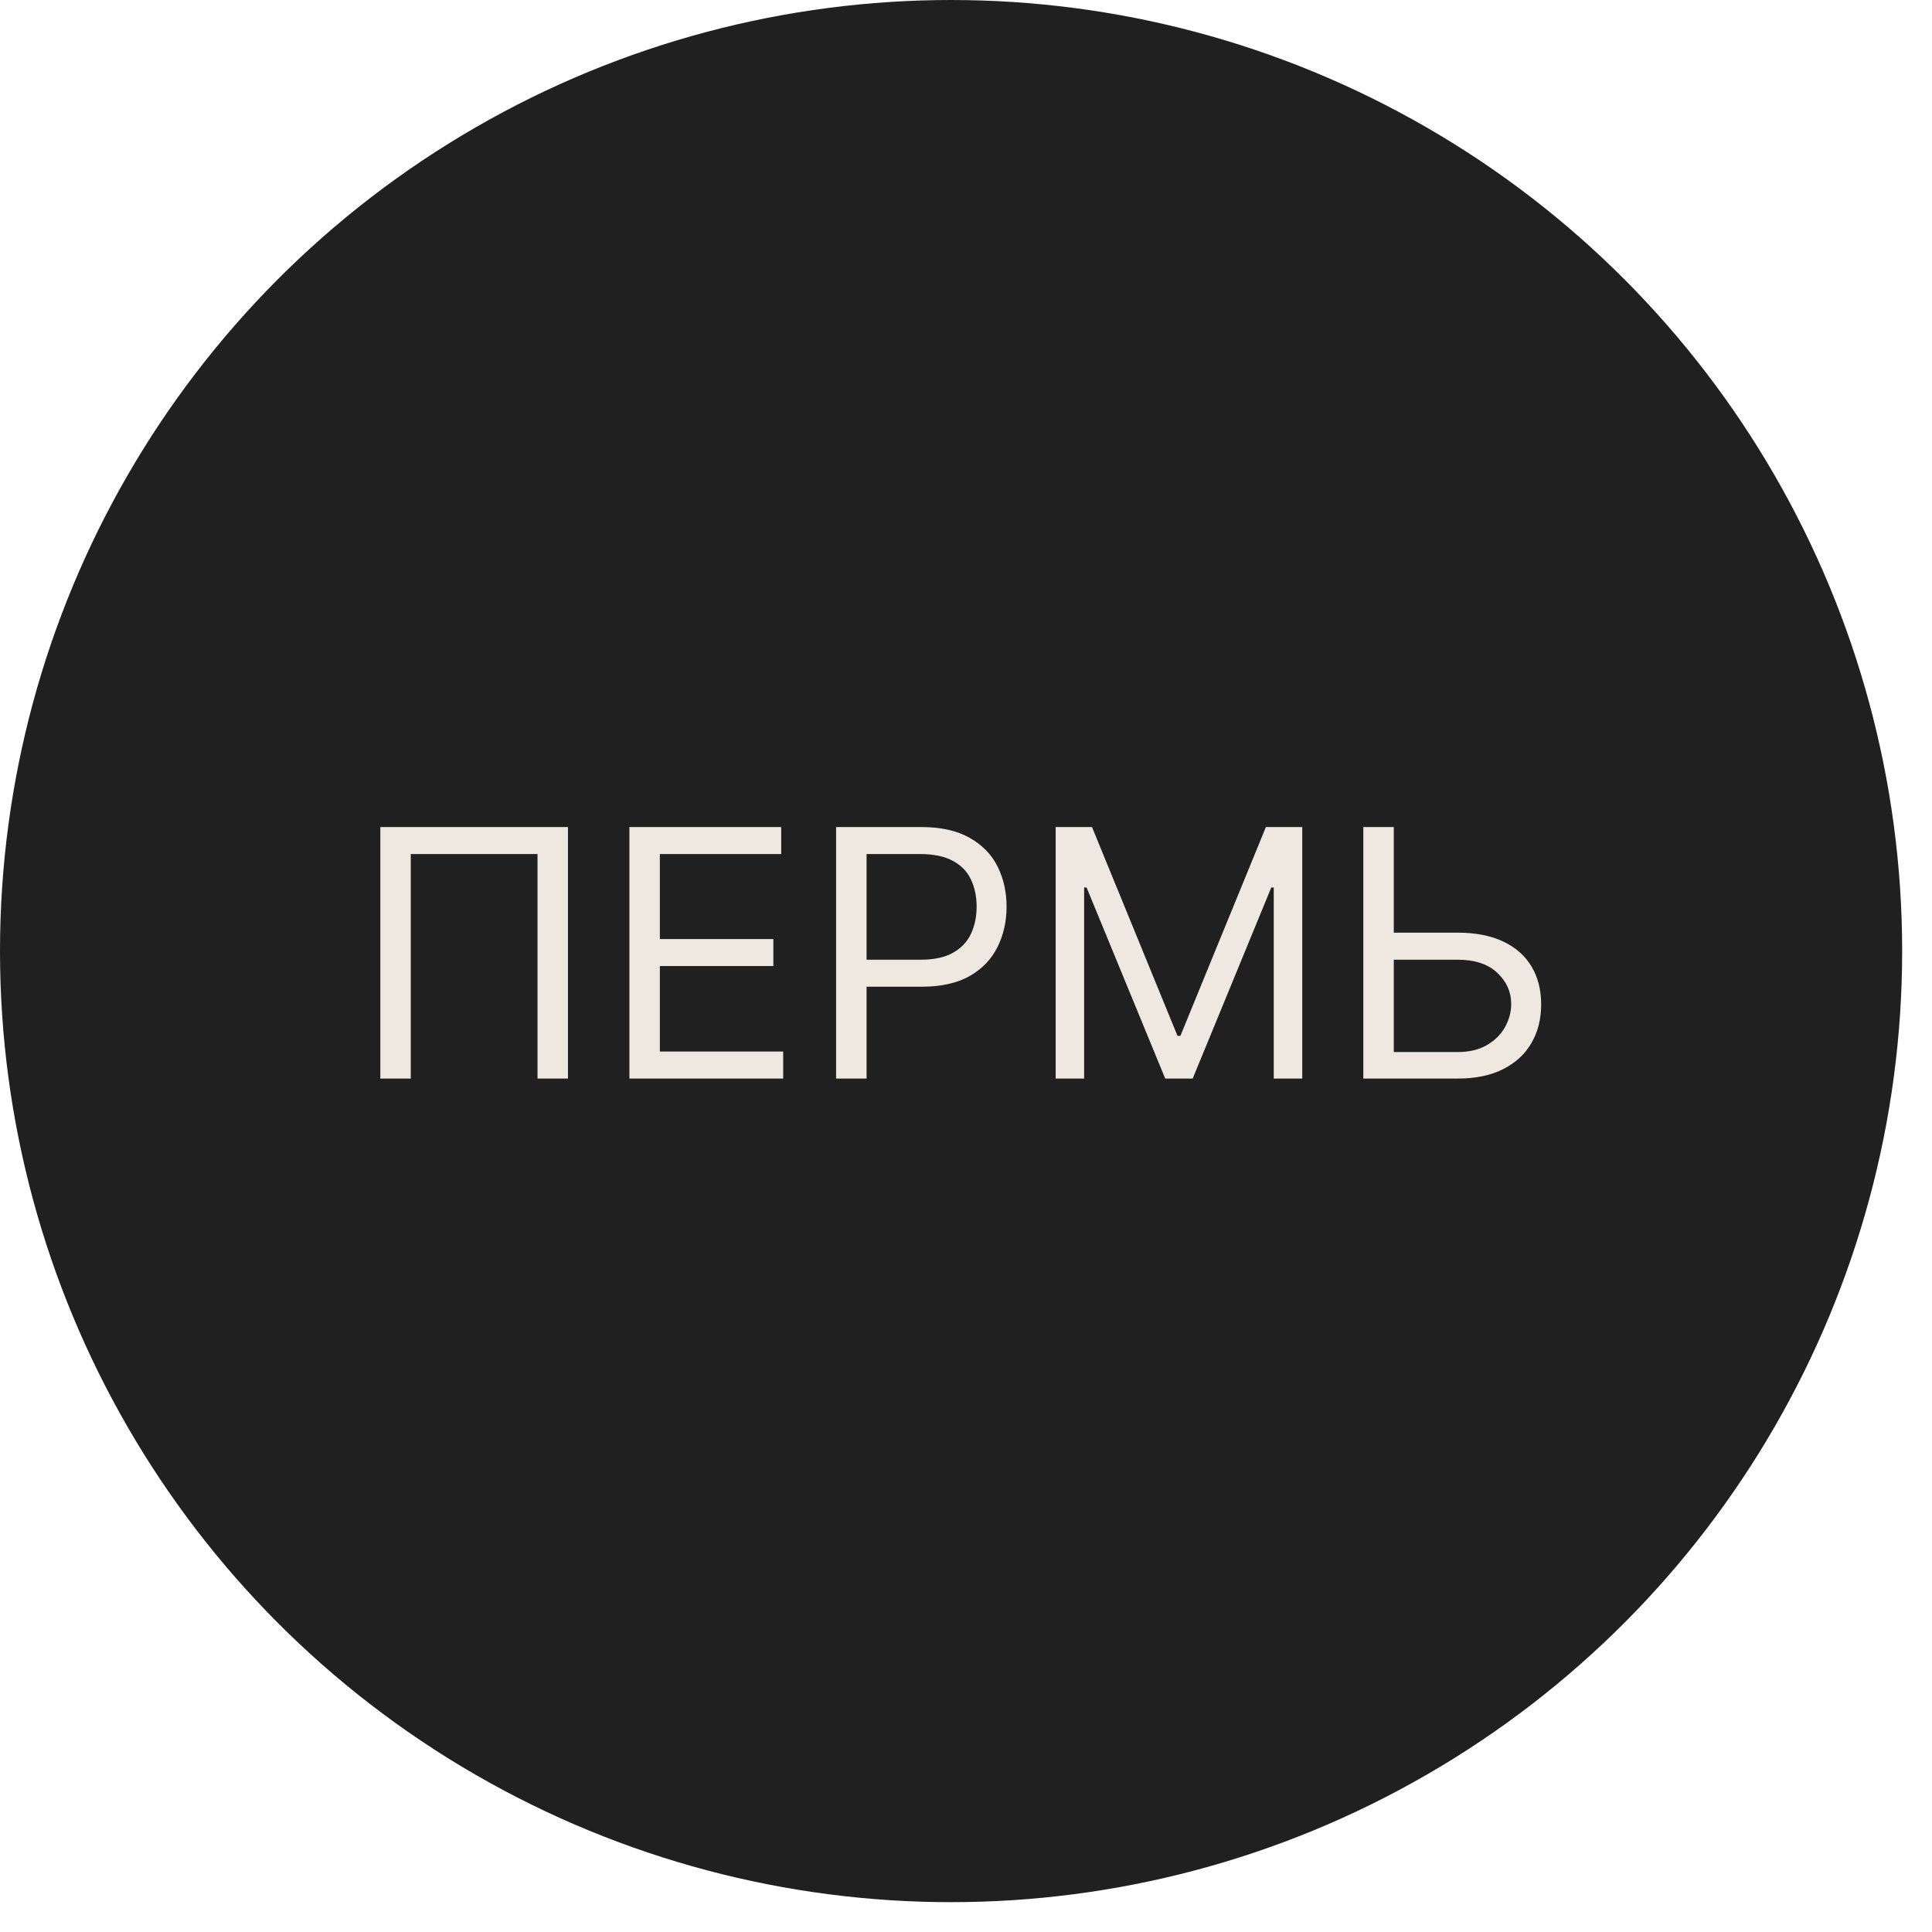 <?xml version="1.0" encoding="UTF-8"?> <svg xmlns="http://www.w3.org/2000/svg" width="54" height="54" viewBox="0 0 54 54" fill="none"><circle cx="26.583" cy="26.583" r="26.583" fill="#202020"></circle><path d="M15.875 23.116V30.146H15.024V23.871H11.481V30.146H10.63V23.116H15.875ZM17.592 30.146V23.116H21.835V23.871H18.443V26.247H21.615V27.002H18.443V29.391H21.89V30.146H17.592ZM23.369 30.146V23.116H25.745C26.296 23.116 26.747 23.216 27.097 23.415C27.45 23.612 27.711 23.878 27.88 24.215C28.049 24.551 28.134 24.926 28.134 25.341C28.134 25.755 28.049 26.131 27.88 26.47C27.713 26.809 27.454 27.079 27.104 27.28C26.754 27.479 26.305 27.579 25.759 27.579H24.056V26.824H25.731C26.109 26.824 26.412 26.758 26.641 26.628C26.87 26.497 27.036 26.321 27.139 26.099C27.244 25.875 27.297 25.622 27.297 25.341C27.297 25.059 27.244 24.807 27.139 24.585C27.036 24.363 26.869 24.189 26.637 24.064C26.406 23.936 26.1 23.871 25.717 23.871H24.221V30.146H23.369ZM29.506 23.116H30.522L32.911 28.952H32.993L35.382 23.116H36.398V30.146H35.602V24.805H35.533L33.336 30.146H32.568L30.37 24.805H30.302V30.146H29.506V23.116ZM38.737 26.068H40.742C41.245 26.068 41.67 26.151 42.015 26.316C42.363 26.48 42.626 26.713 42.805 27.012C42.986 27.312 43.076 27.666 43.076 28.073C43.076 28.48 42.986 28.84 42.805 29.151C42.626 29.462 42.363 29.706 42.015 29.882C41.67 30.058 41.245 30.146 40.742 30.146H38.105V23.116H38.957V29.405H40.742C41.062 29.405 41.333 29.341 41.555 29.213C41.78 29.082 41.949 28.915 42.063 28.712C42.18 28.506 42.238 28.288 42.238 28.059C42.238 27.723 42.109 27.433 41.85 27.191C41.592 26.946 41.222 26.824 40.742 26.824H38.737V26.068Z" fill="#EFE8E1"></path></svg> 